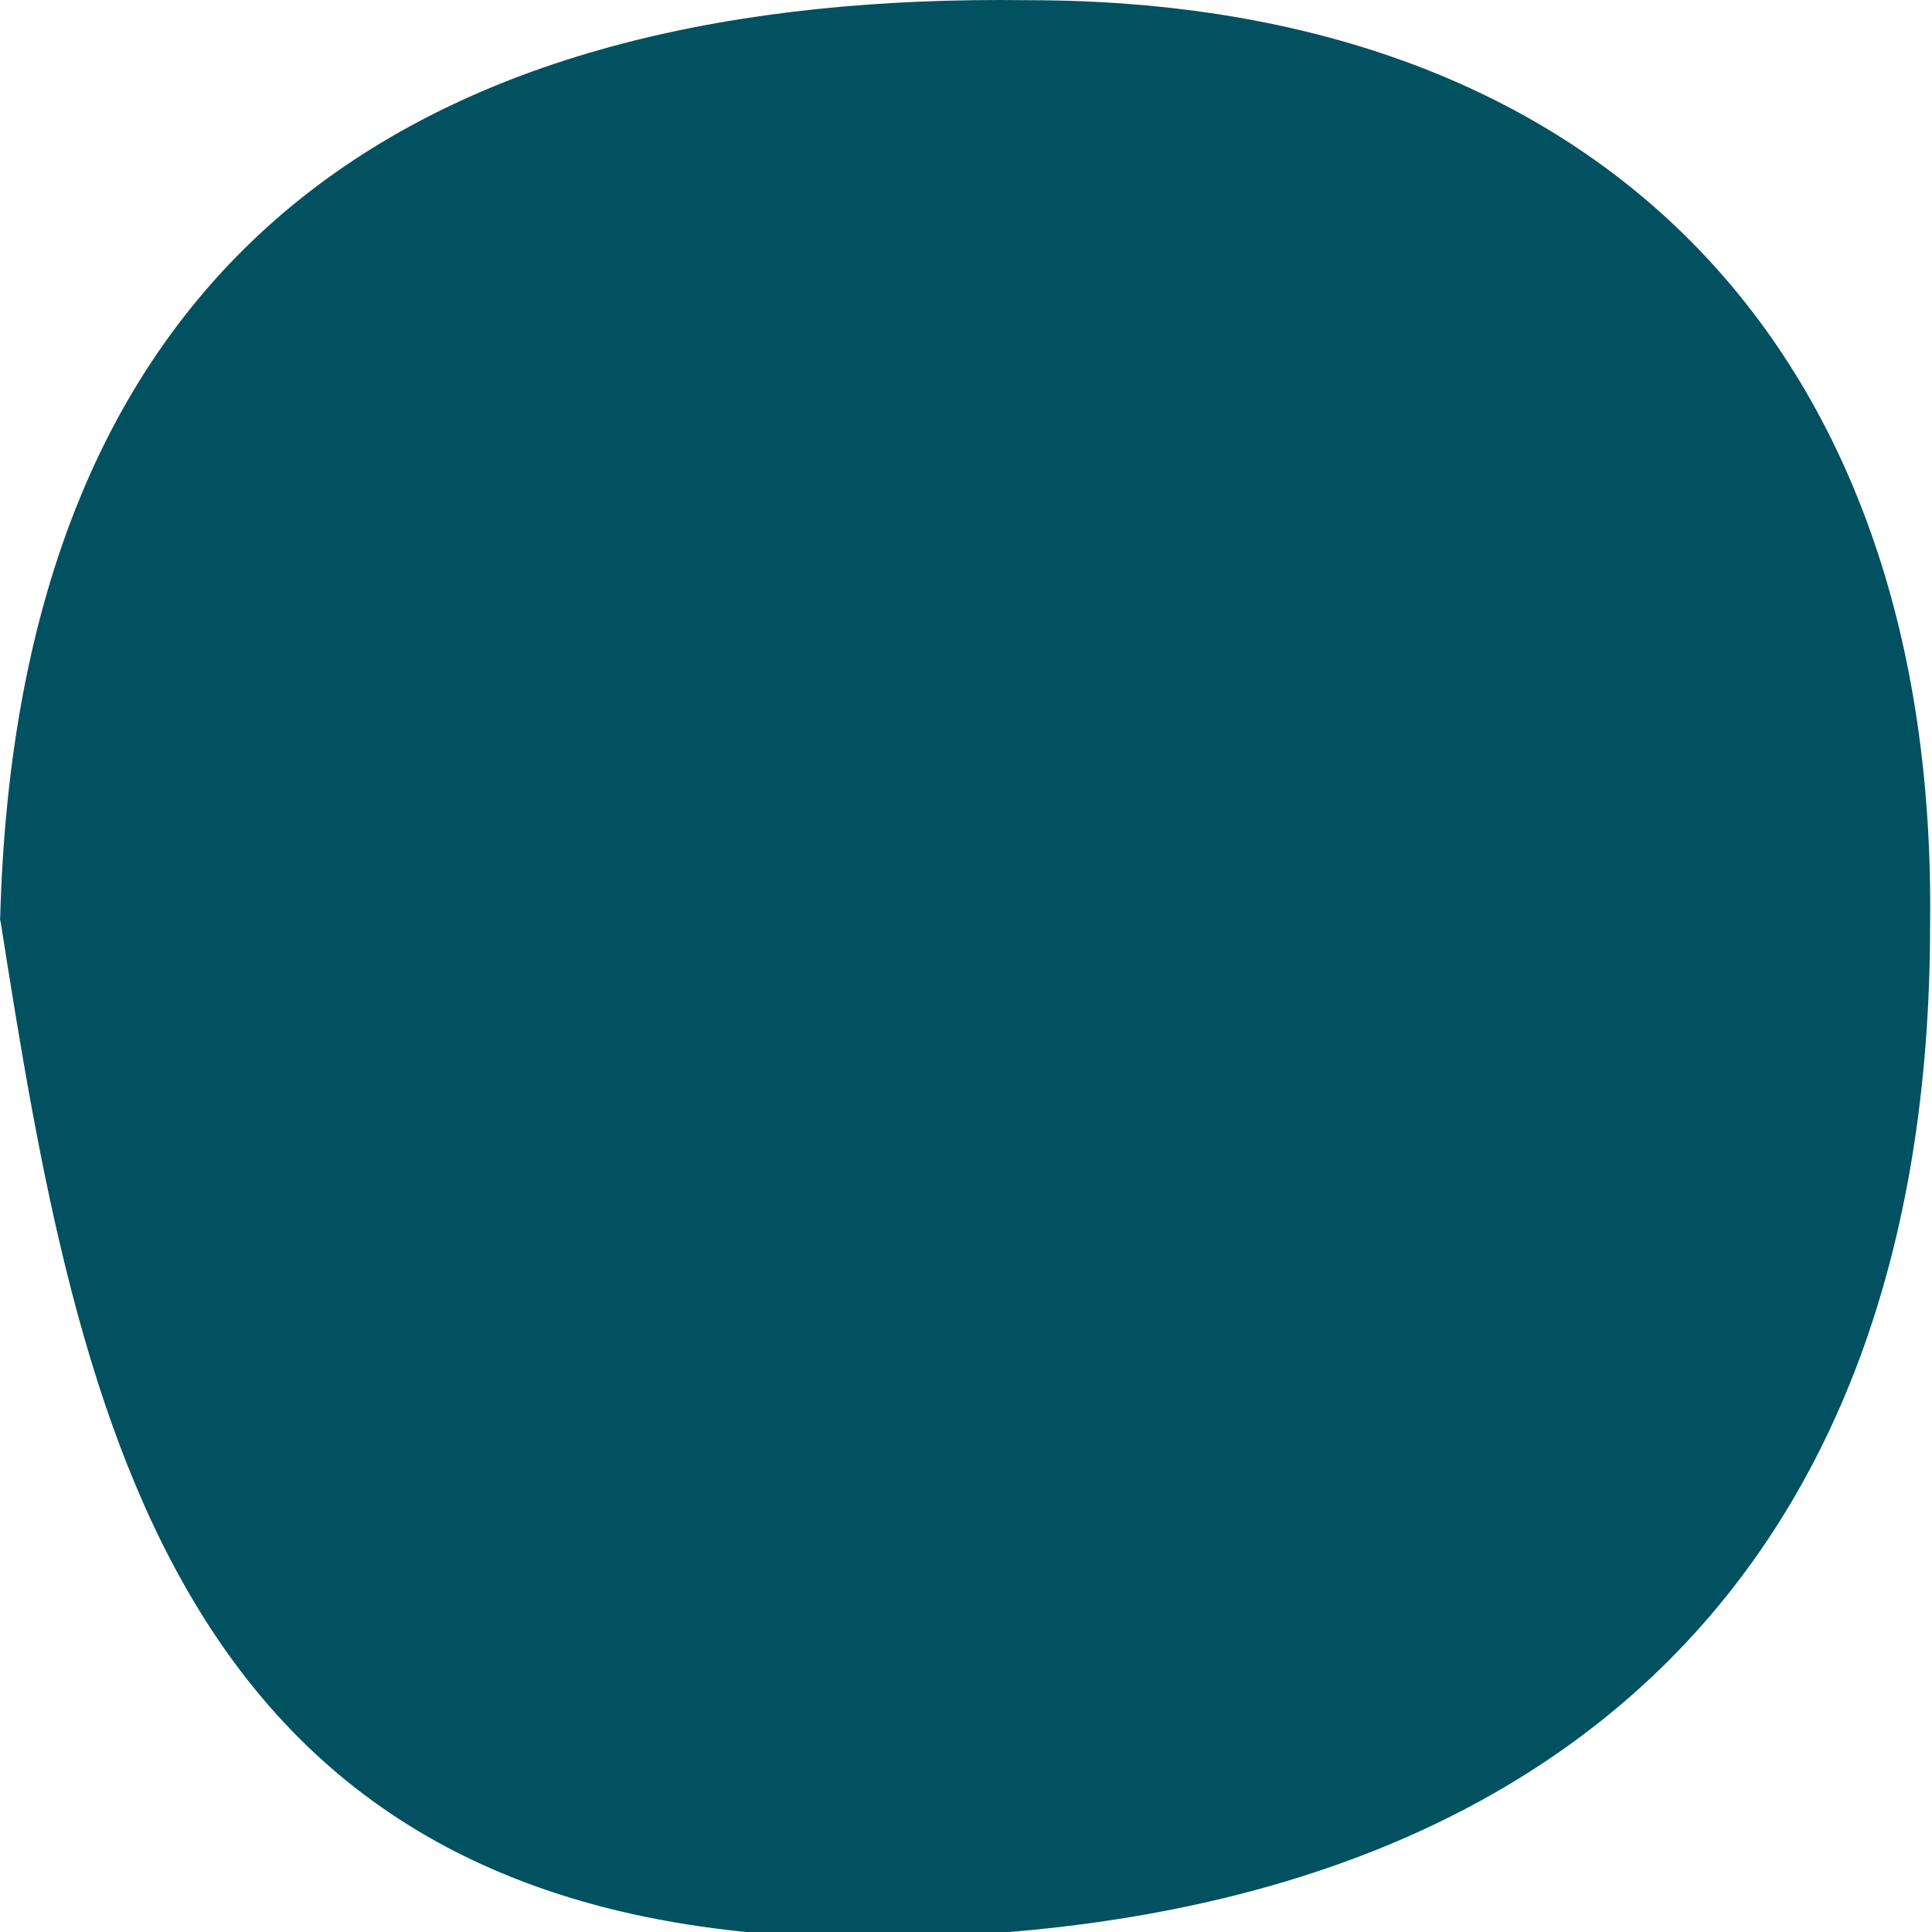 <?xml version="1.0" encoding="utf-8"?>
<svg xmlns="http://www.w3.org/2000/svg" fill="none" height="100%" overflow="visible" preserveAspectRatio="none" style="display: block;" viewBox="0 0 1 1" width="100%">
<path d="M0 0.479C0.008 0.119 0.229 -0.004 0.532 9.85665e-05C0.831 9.85665e-05 1.003 0.184 0.999 0.479C0.999 0.819 0.798 0.999 0.458 1.003C0.09 1.007 0.041 0.737 0 0.475V0.479Z" fill="#015160" id="Vector"/>
</svg>